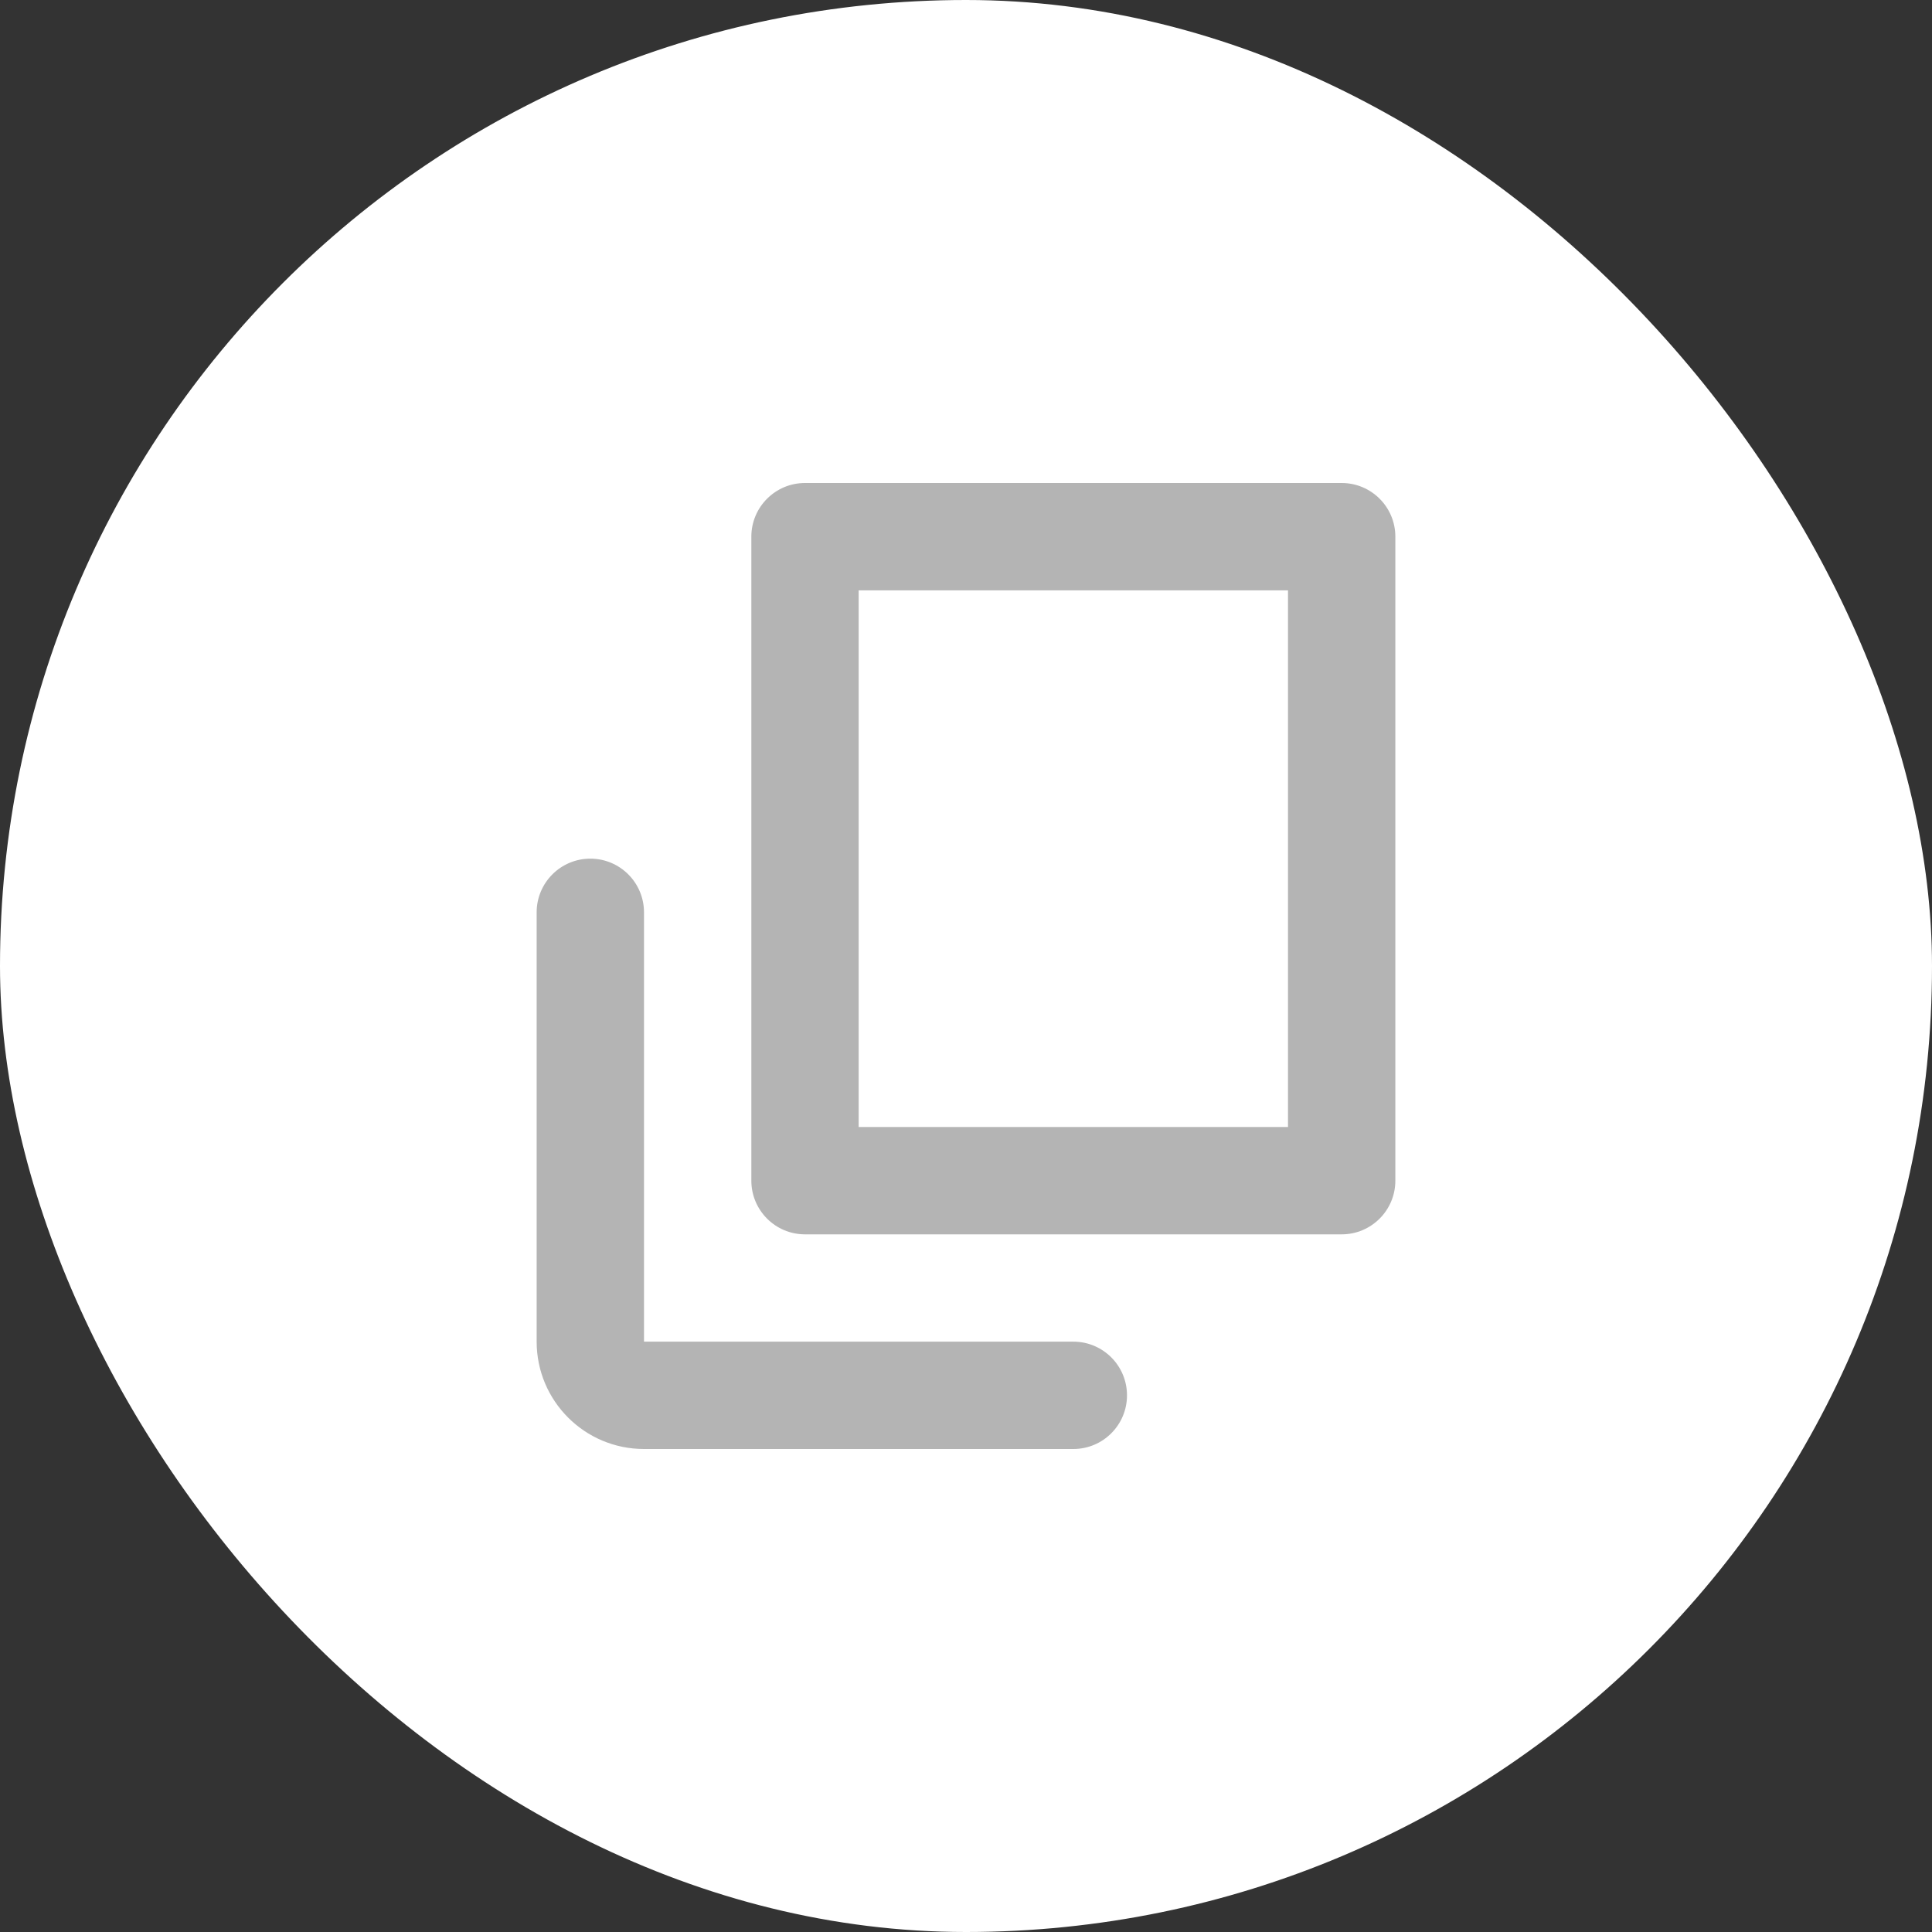 <svg width="48" height="48" viewBox="0 0 48 48" fill="none" xmlns="http://www.w3.org/2000/svg">
<rect x="0" y="0" width="48" height="48" fill="#333333" stroke="none"/>
<rect width="48" height="48" rx="24" fill="white"/>
<path fill-rule="evenodd" clip-rule="evenodd" d="M32 28H21.333V14.667H32V28ZM18.667 13.333C18.667 12.597 19.264 12 20 12H33.333C34.07 12 34.667 12.597 34.667 13.333V29.333C34.667 30.07 34.07 30.667 33.333 30.667H20C19.264 30.667 18.667 30.07 18.667 29.333V13.333ZM14.667 21.333C15.403 21.333 16 21.93 16 22.667V33.333L26.667 33.333C27.403 33.333 28 33.93 28 34.667C28 35.403 27.403 36 26.667 36H16C14.527 36 13.333 34.806 13.333 33.333V22.667C13.333 21.93 13.93 21.333 14.667 21.333Z" fill="#B4B4B4"/>
</svg>
